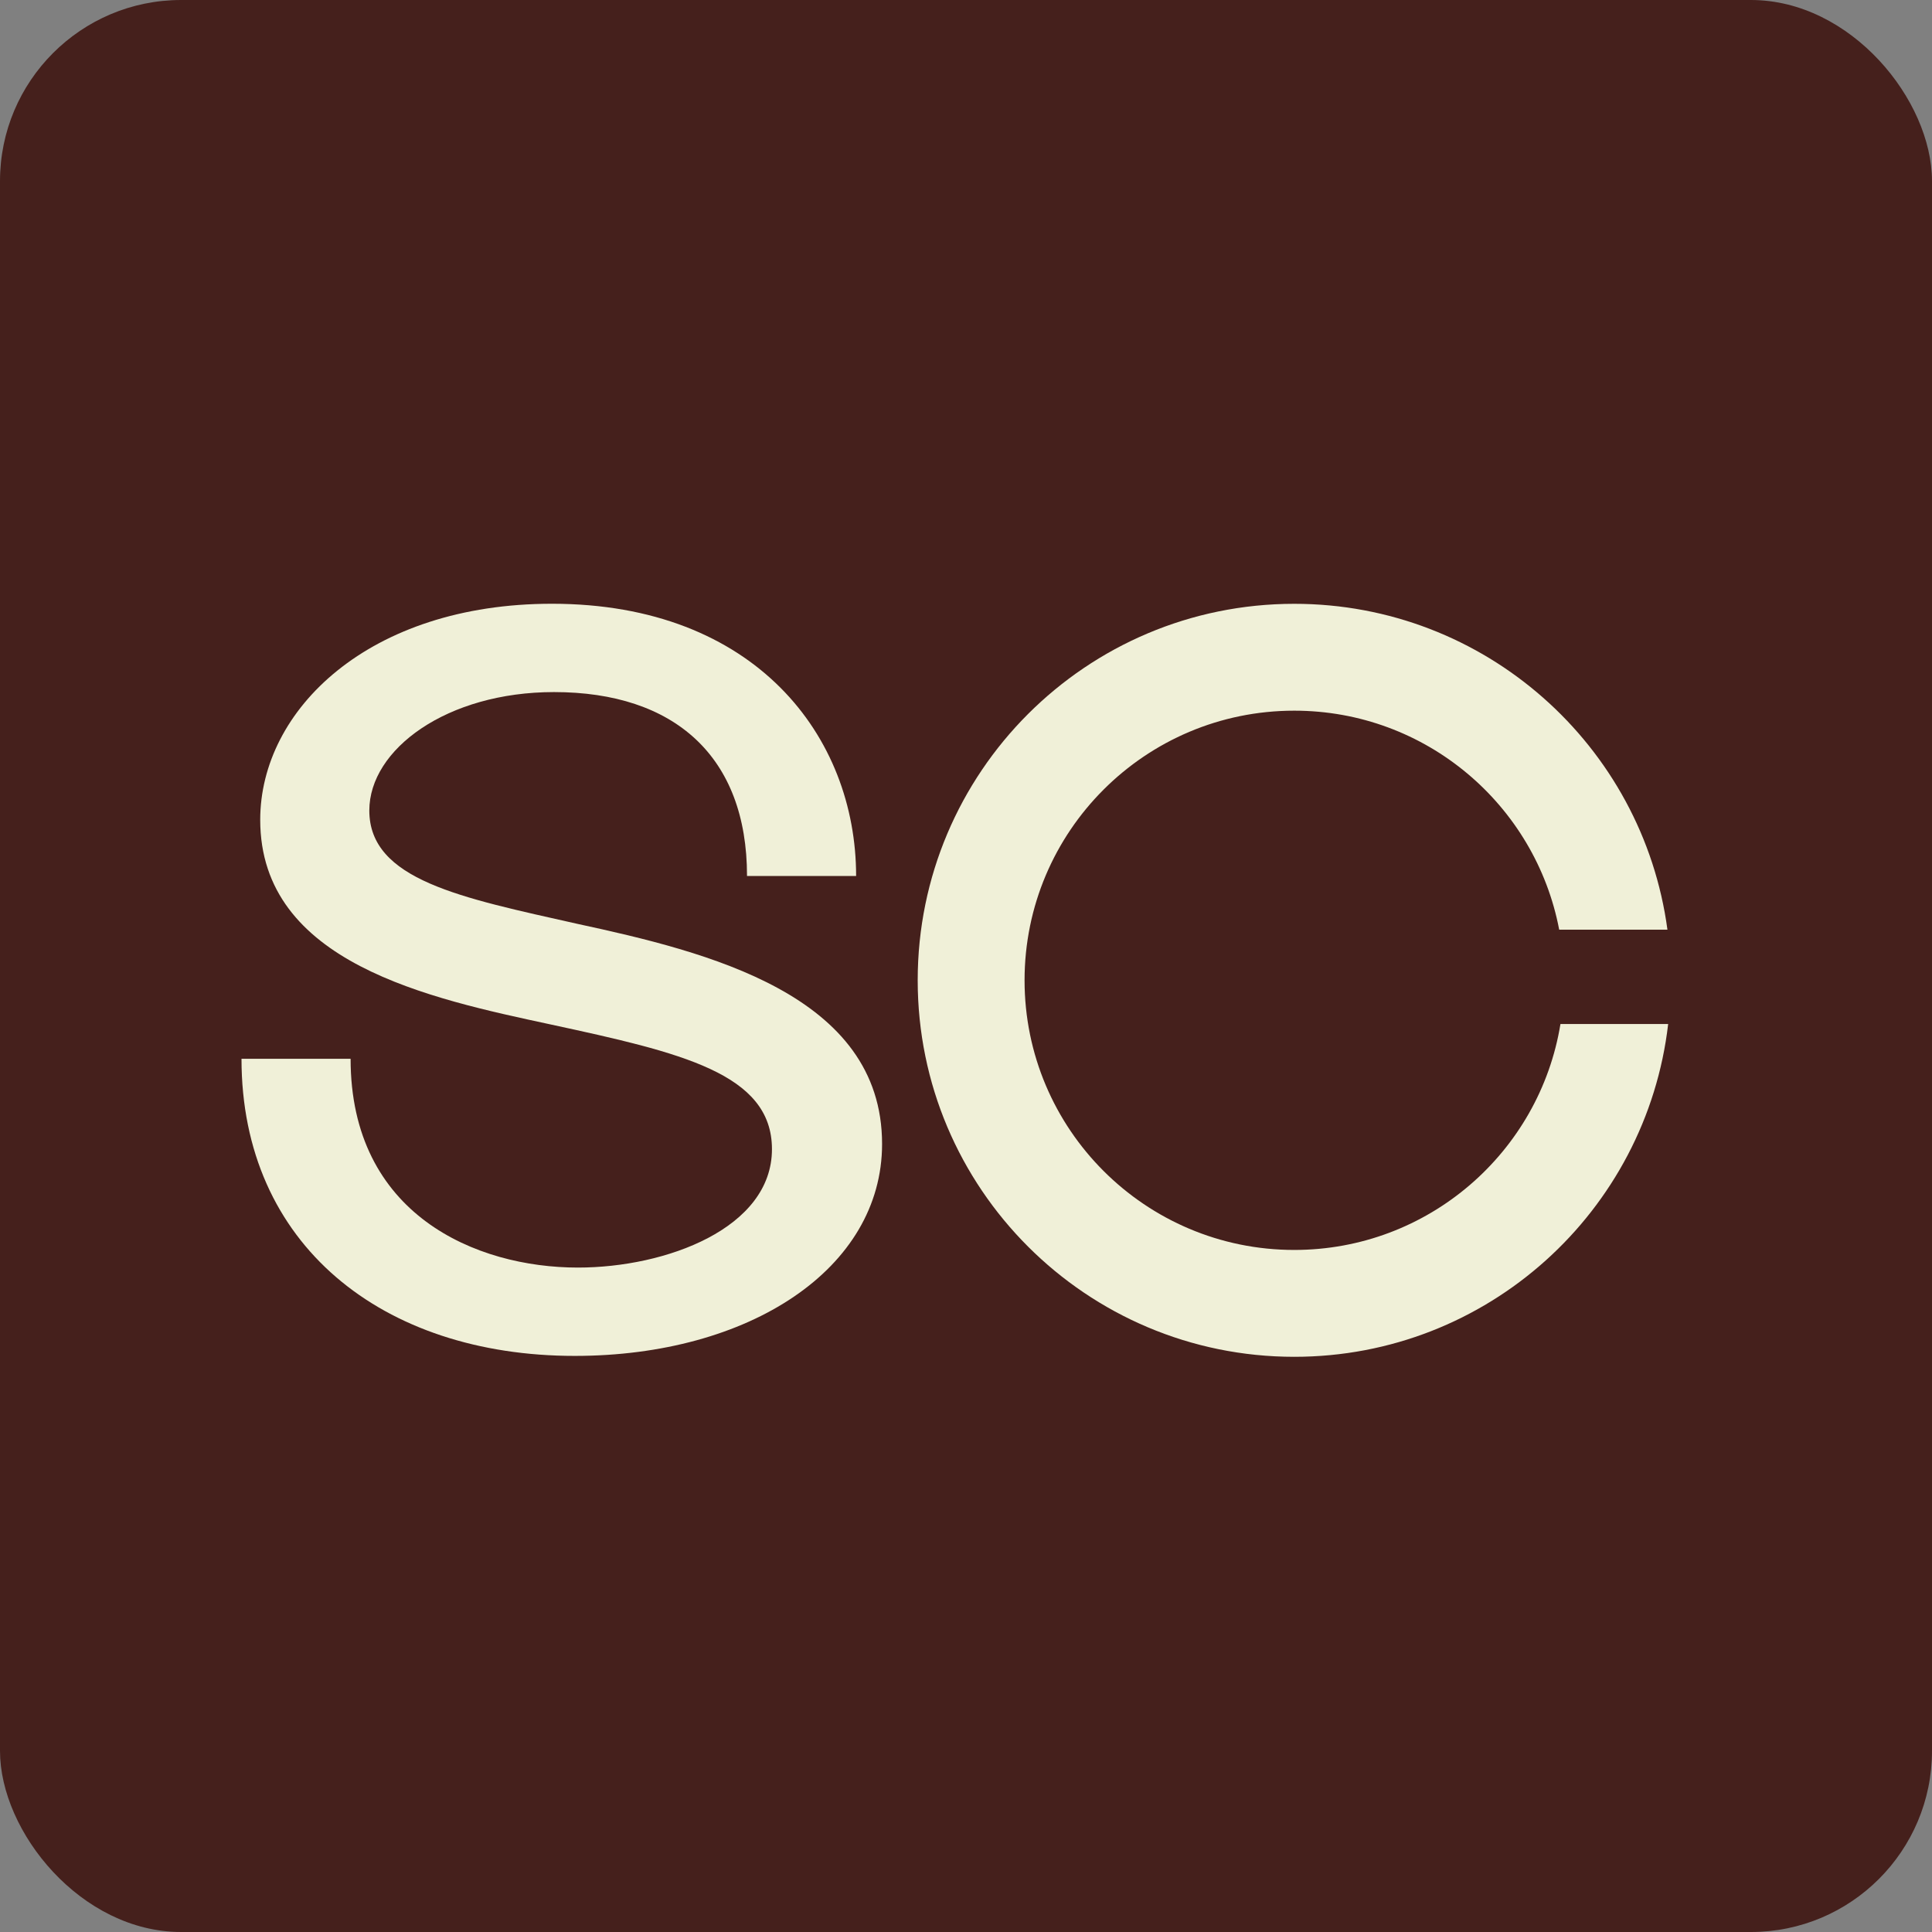 <svg width="32" height="32" viewBox="0 0 32 32" fill="none" xmlns="http://www.w3.org/2000/svg">
<rect x="0" y="0" width="32" height="32" fill="#808080" stroke="none"/>
<rect width="32" height="32" rx="3" fill="#45201C"/>
<path d="M21.437 20.703C18.97 20.703 16.97 18.703 16.97 16.237C16.97 13.77 18.97 11.771 21.437 11.771C23.618 11.771 25.432 13.333 25.825 15.398H27.618C27.209 12.35 24.598 10.001 21.437 10.001C17.992 10.001 15.2 12.792 15.2 16.237C15.2 19.681 17.992 22.473 21.437 22.473C24.637 22.473 27.27 20.063 27.63 16.961H25.846C25.5 19.083 23.658 20.703 21.437 20.703Z" fill="#F0F0D8"/>
<path d="M9.572 20.995C7.885 20.995 5.807 20.118 5.807 17.537H4C4 20.617 6.336 22.458 9.52 22.458C12.412 22.458 14.61 21.013 14.61 18.948C14.61 16.47 11.706 15.765 9.555 15.3C7.644 14.87 6.117 14.578 6.117 13.425C6.117 12.409 7.403 11.463 9.176 11.463C11.172 11.463 12.373 12.53 12.373 14.509H14.18C14.18 12.203 12.515 10 9.142 10C6.112 10 4.31 11.755 4.31 13.579C4.31 15.954 7.128 16.539 9.124 16.969C11.276 17.434 12.786 17.778 12.786 19.034C12.786 20.342 11.035 20.995 9.572 20.995Z" fill="#F0F0D8"/>
</svg>
